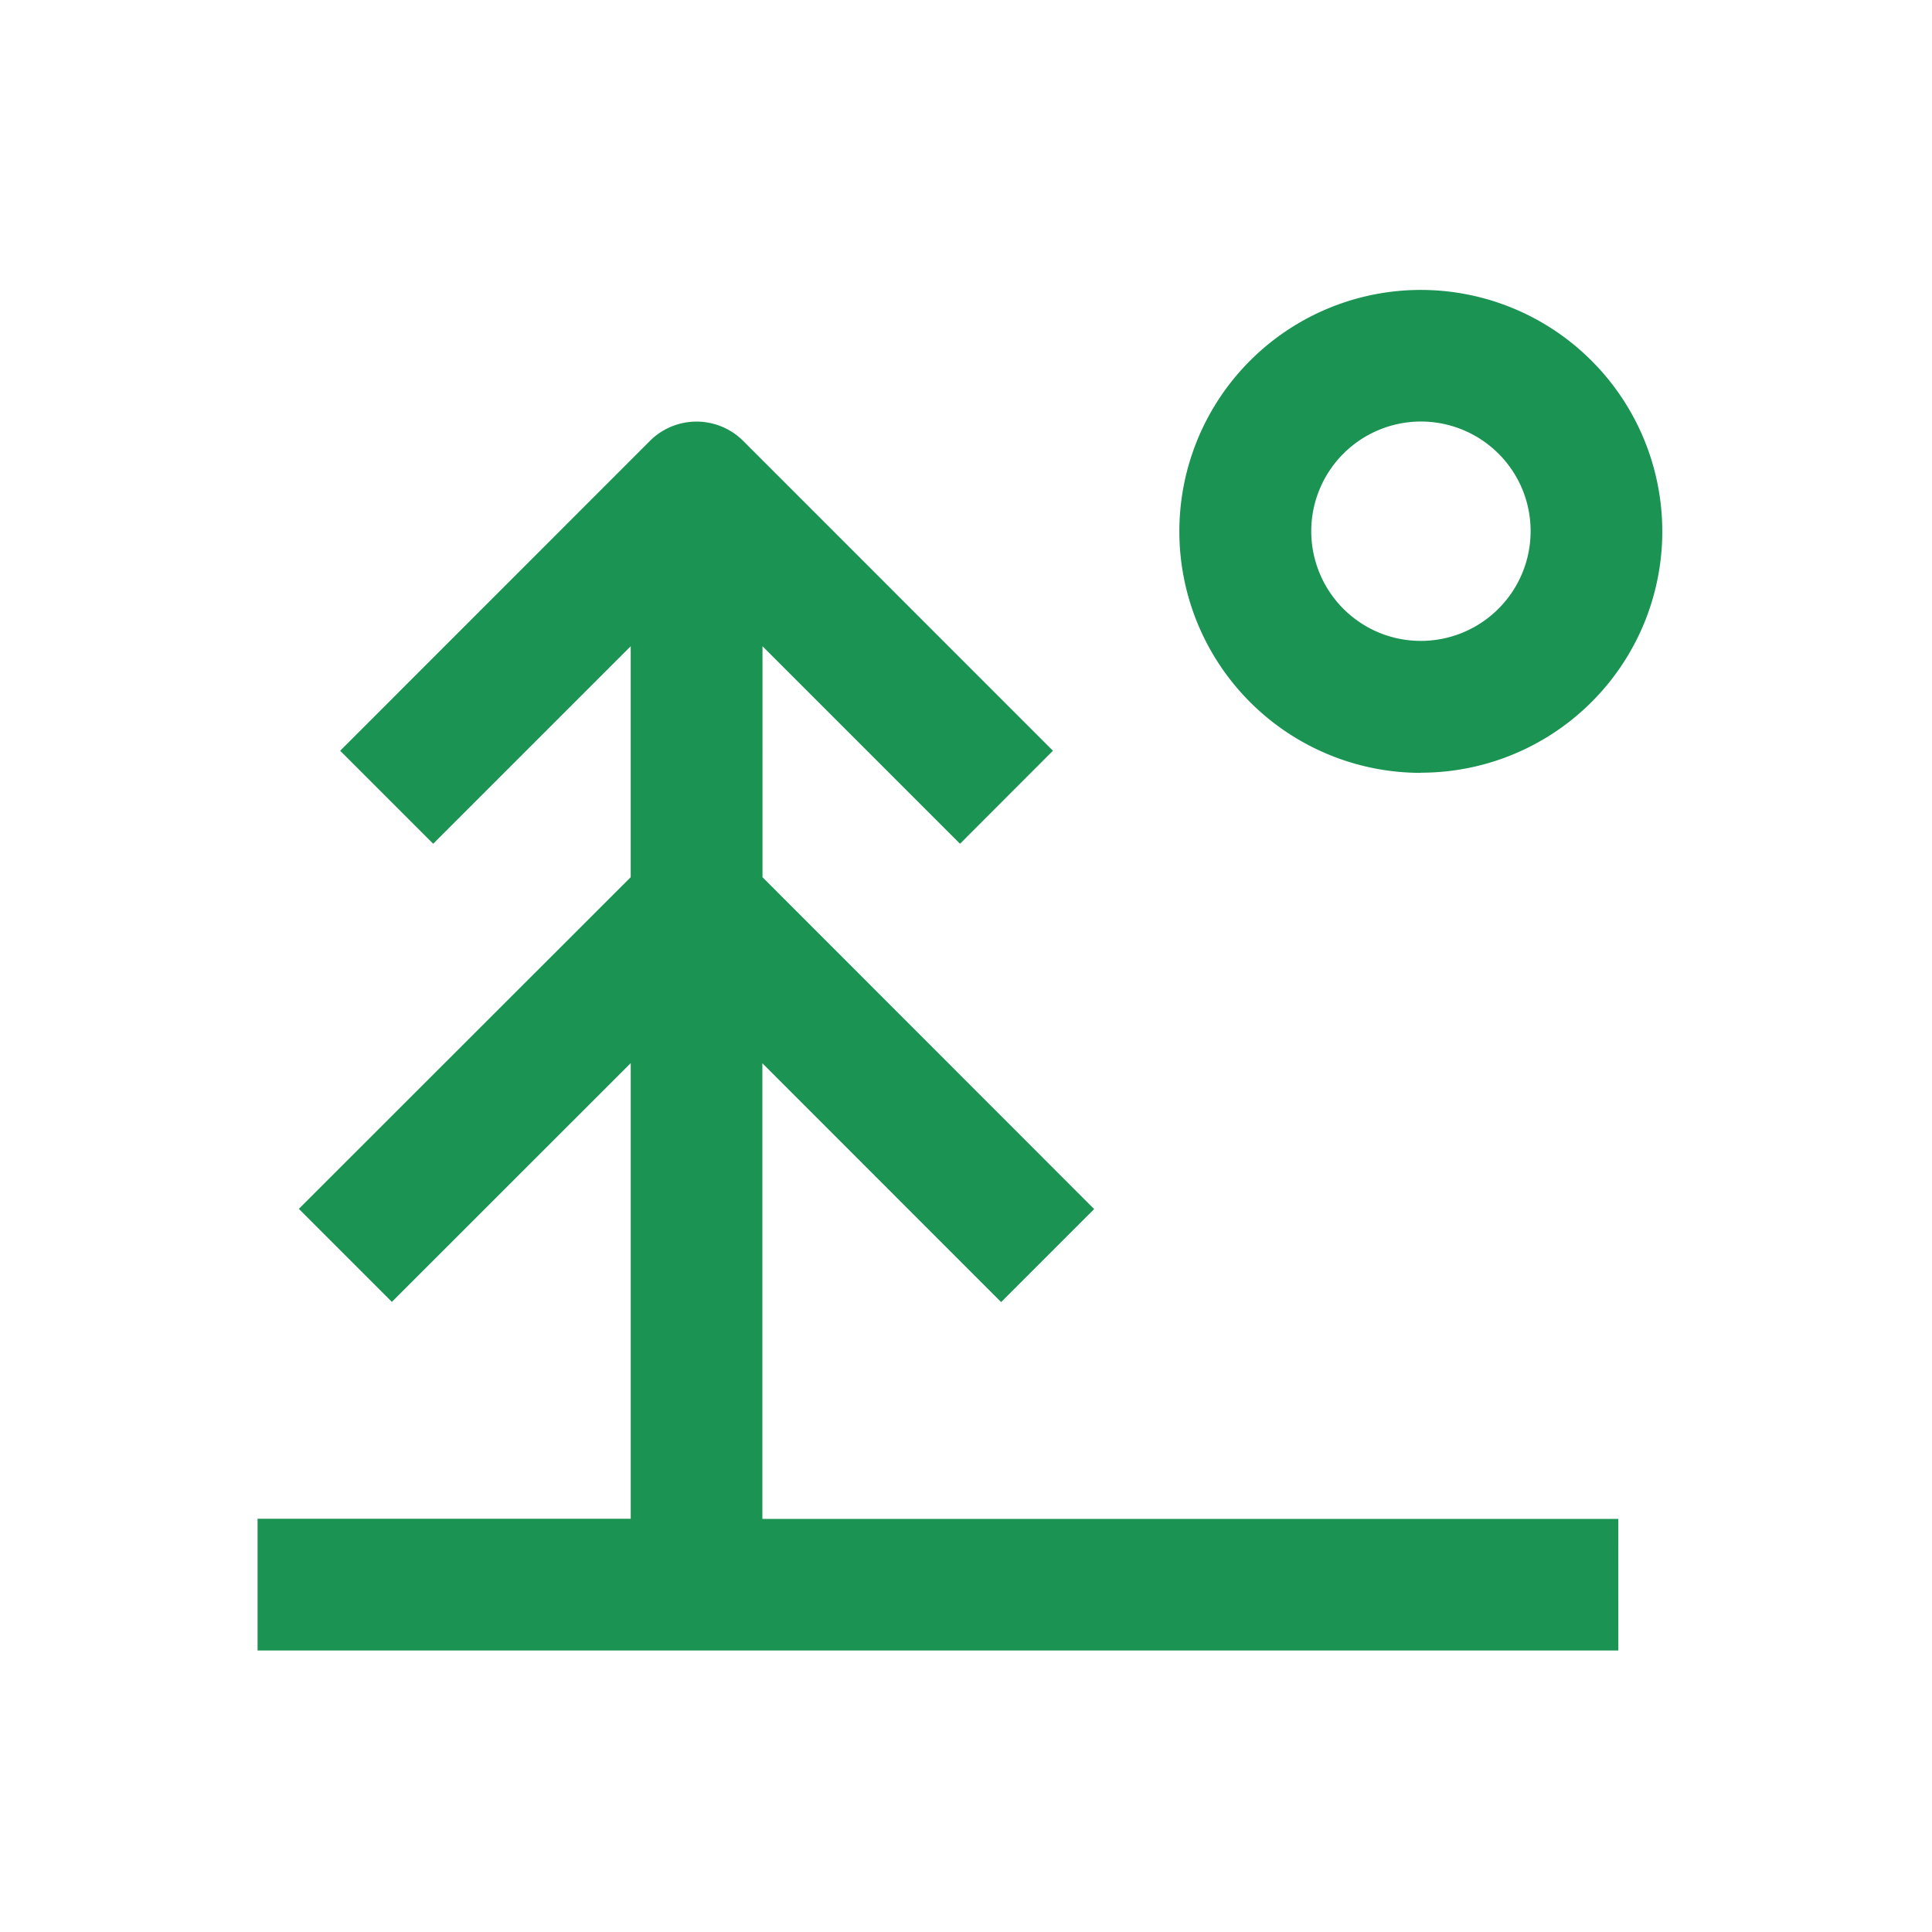 <?xml version="1.0" encoding="UTF-8"?> <svg xmlns="http://www.w3.org/2000/svg" xmlns:xlink="http://www.w3.org/1999/xlink" width="60" height="60" viewBox="0 0 60 60"><defs><clipPath id="clip-path"><rect id="長方形_24029" data-name="長方形 24029" width="60" height="60" transform="translate(397 1749)" fill="#fff"></rect></clipPath></defs><g id="マスクグループ_17" data-name="マスクグループ 17" transform="translate(-397 -1749)" clip-path="url(#clip-path)"><g id="グループ_23889" data-name="グループ 23889" transform="translate(386.999 1839.002)"><path id="パス_46212" data-name="パス 46212" d="M60.259-40.919H33.677V-55.07l7.415,7.418,2.889-2.889-10.3-10.306V-68.02l6.134,6.134L42.7-64.775,33.078-74.4a2.049,2.049,0,0,0-2.891,0l-9.622,9.625,2.889,2.889,6.134-6.134v7.172l-10.306,10.3,2.889,2.889,7.418-7.415v14.151H18v4.09H60.26Z" transform="translate(0 -1.912)" fill="#1b9353"></path><path id="パス_46213" data-name="パス 46213" d="M67.5-66.005a7.5,7.5,0,0,0,6.928-4.627A7.494,7.494,0,0,0,72.8-78.8a7.494,7.494,0,0,0-8.171-1.627A7.5,7.5,0,0,0,60-73.5a7.5,7.5,0,0,0,7.5,7.5Zm0-10.906a3.412,3.412,0,0,1,3.15,2.1,3.41,3.41,0,0,1-.74,3.714,3.41,3.41,0,0,1-3.714.74,3.412,3.412,0,0,1-2.1-3.15A3.408,3.408,0,0,1,67.5-76.911Z" transform="translate(-13.373)" fill="#1b9353"></path></g></g></svg> 
